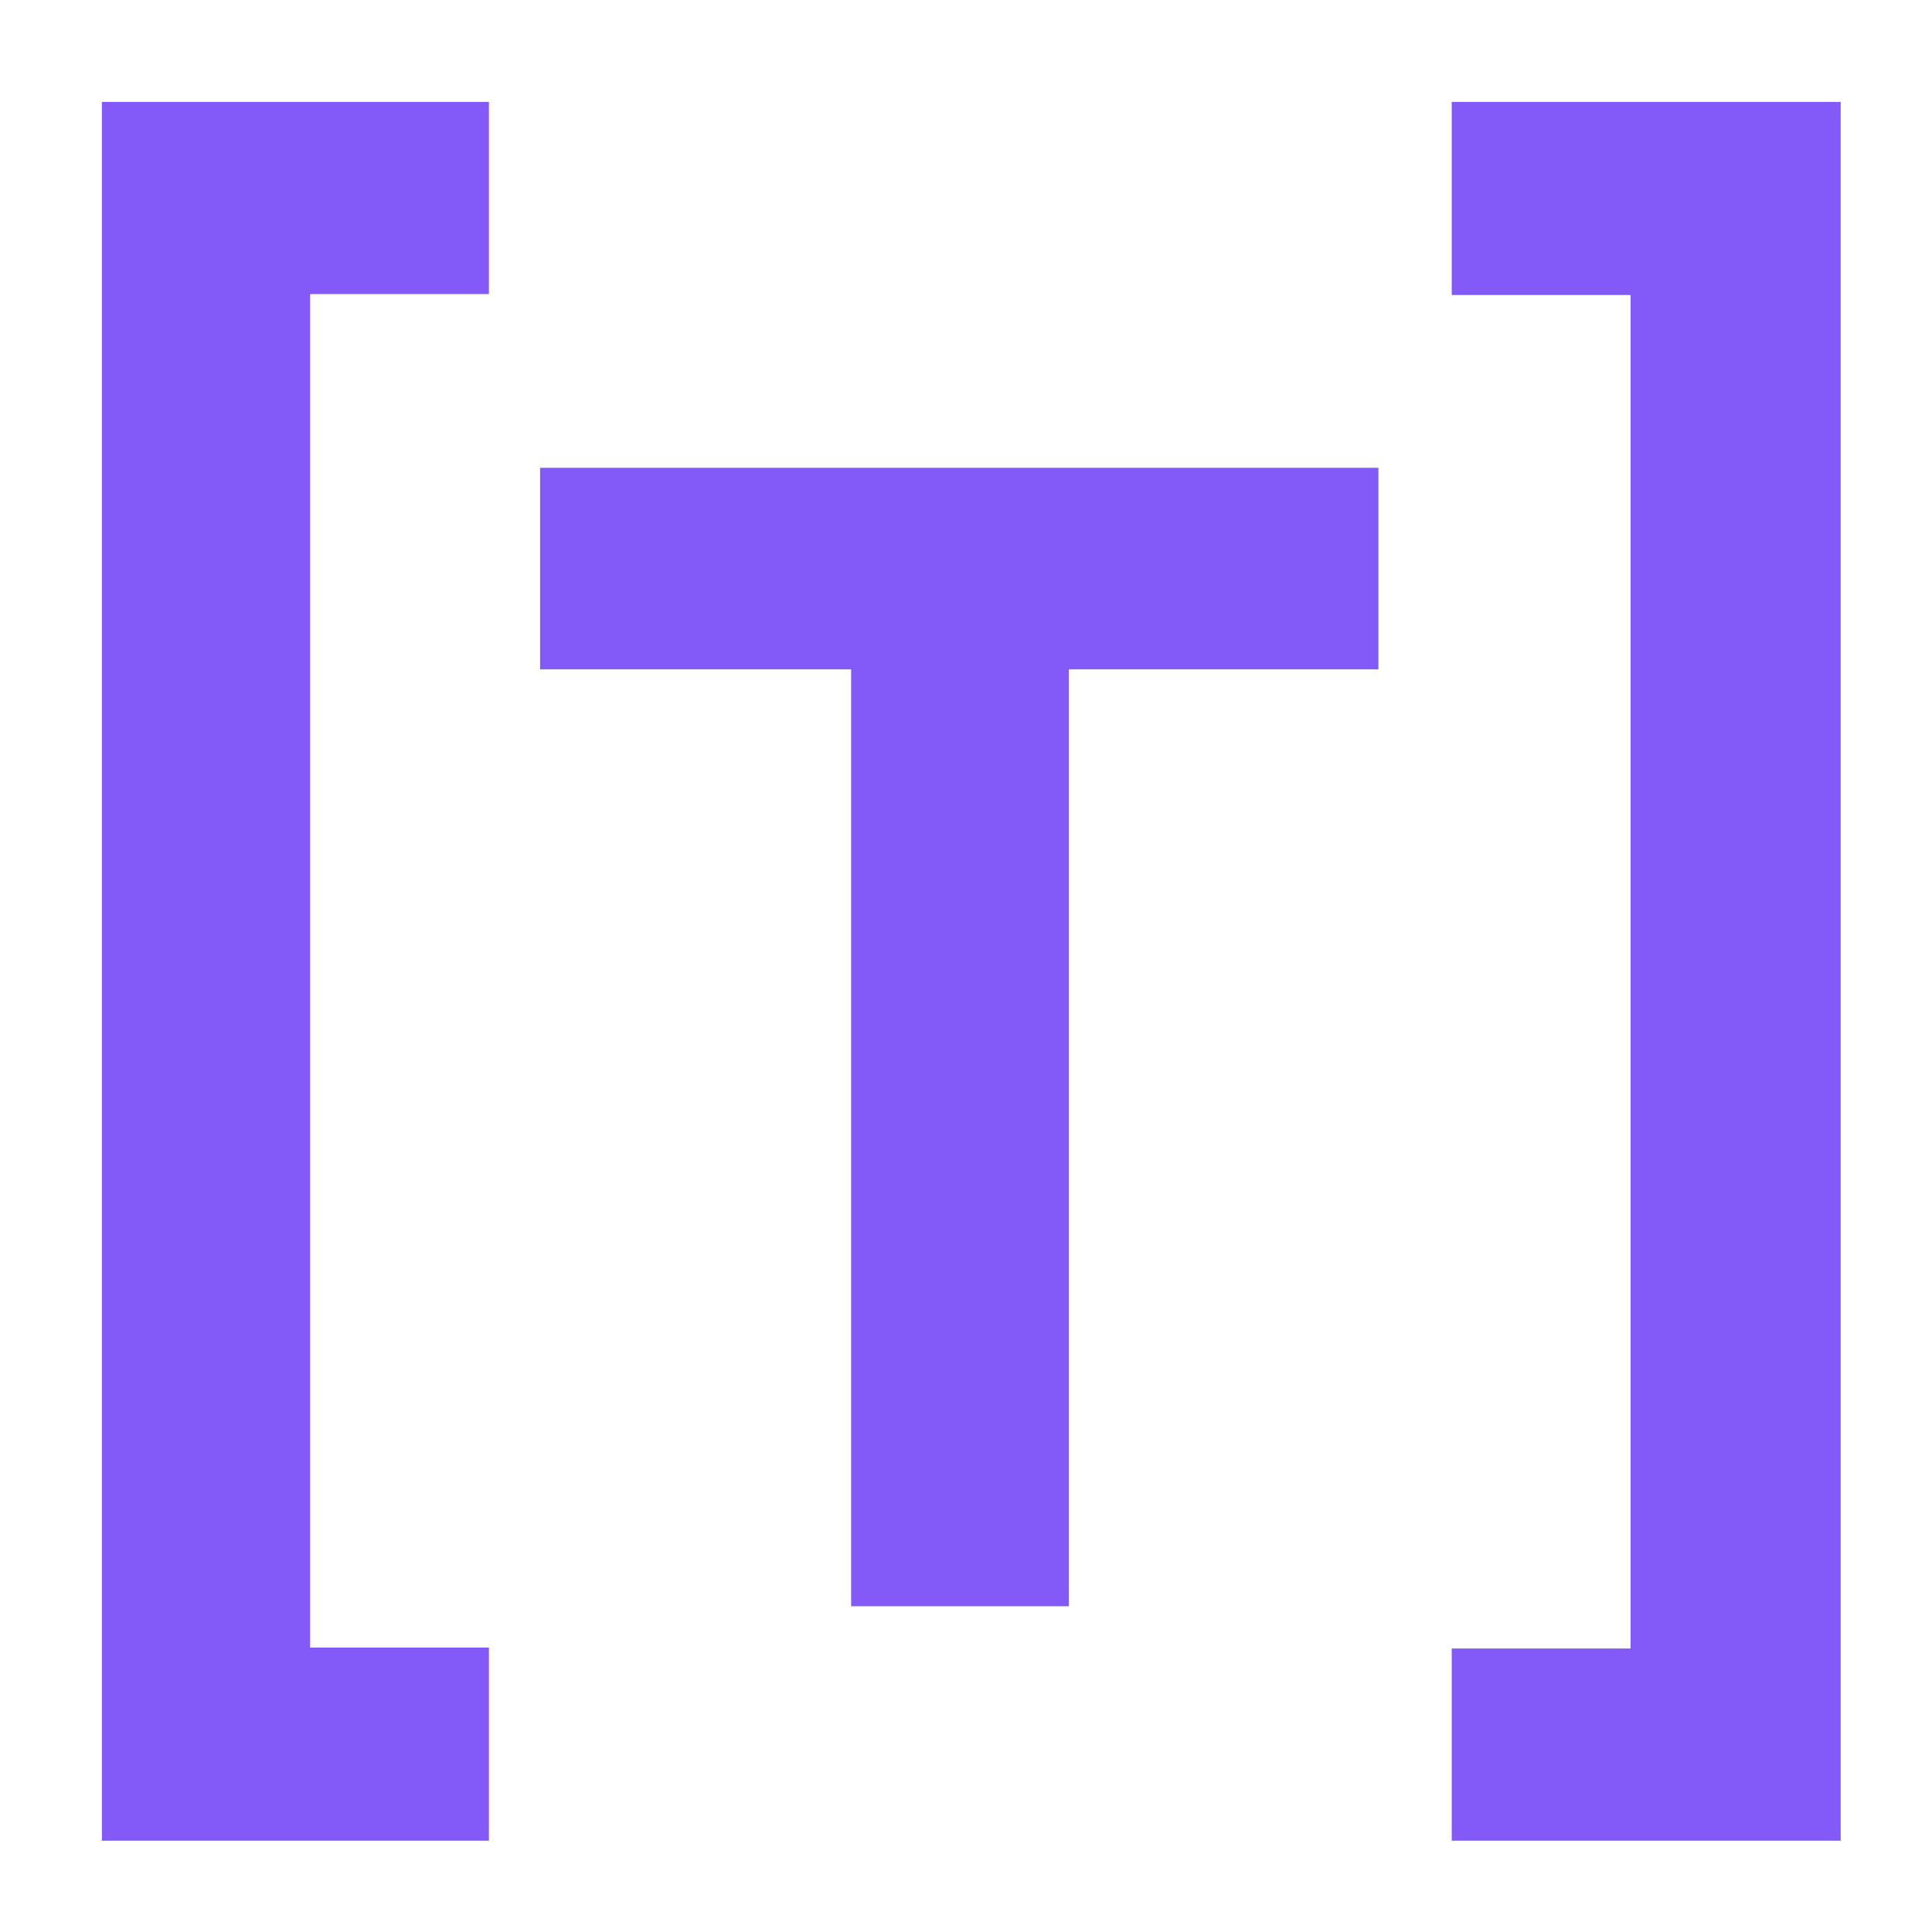 <svg xmlns="http://www.w3.org/2000/svg" class="icon" viewBox="0 0 1024 1024" version="1.1"  width="32" height="32"><path d="M975.6 975.6H769.444v-101.856h94.804V156.348h-94.804V54H975.6zM730.594 247.936v106.82H566.5V851.34h-115.39V354.756h-164.856v-106.82zM54 54h205.134v101.856H164.332v717.396h94.8V975.6H54z" fill="#8359f7"></path></svg>
